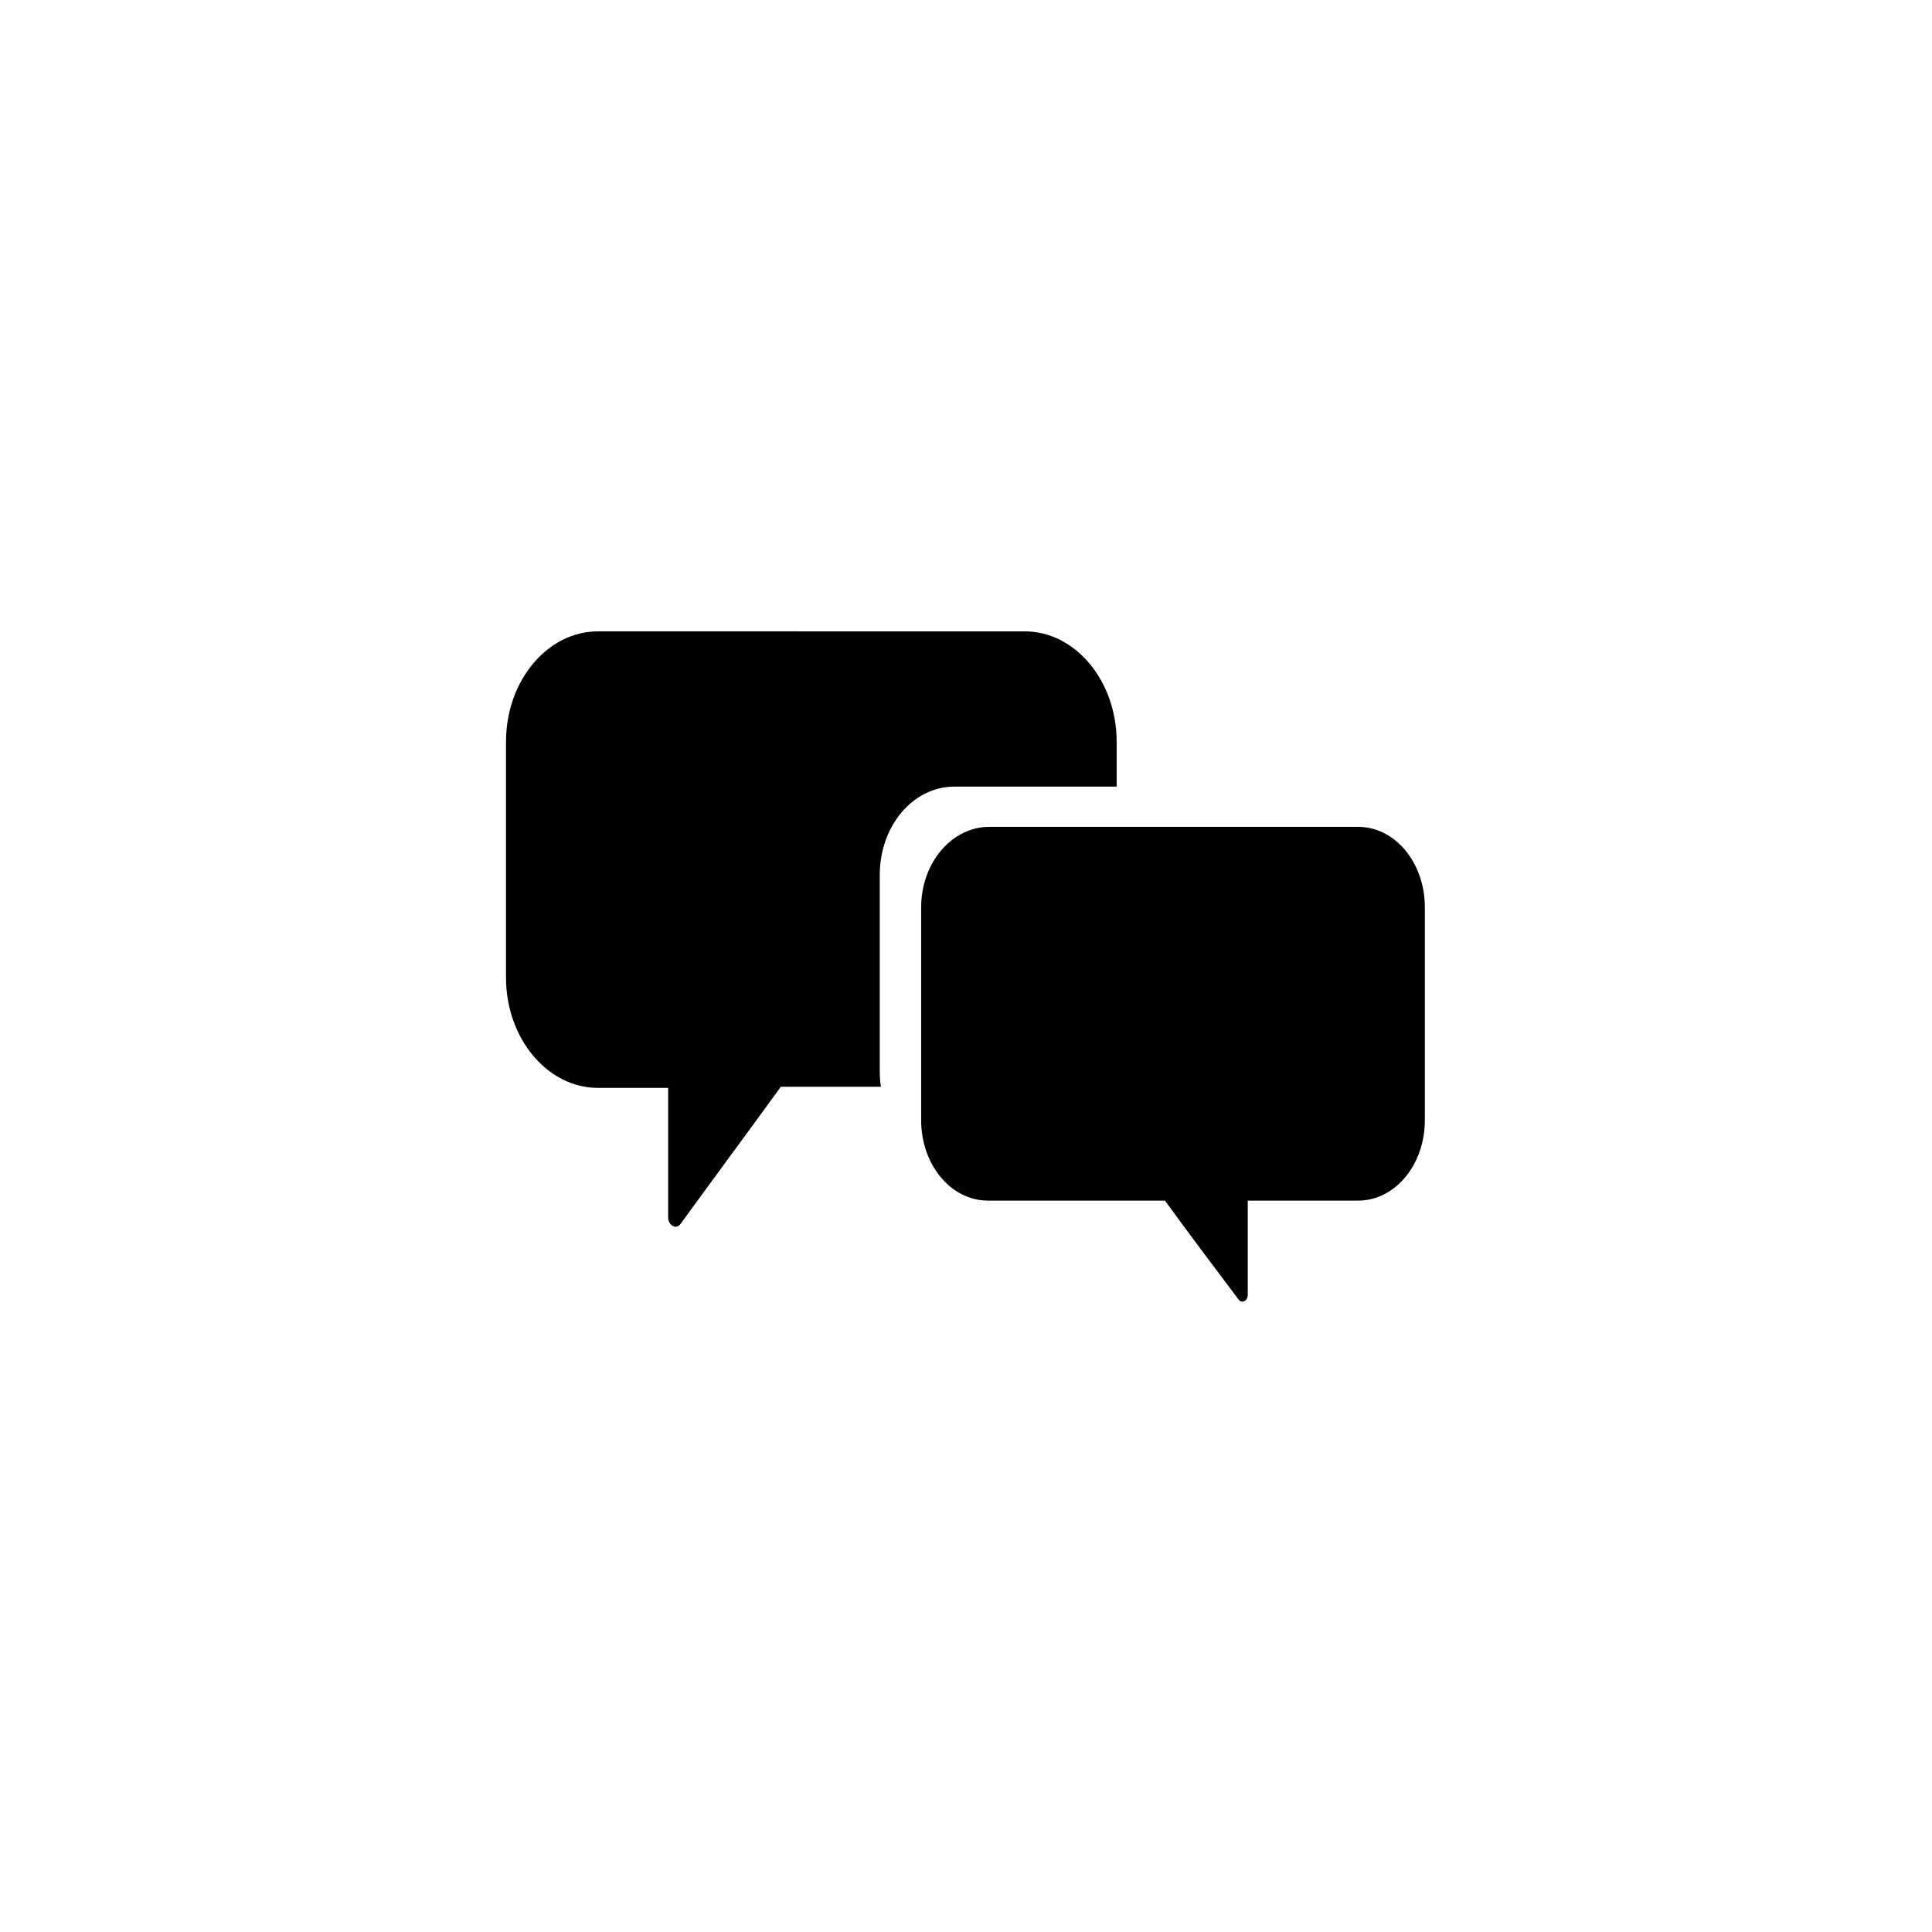 <?xml version="1.0" encoding="utf-8"?>
<!-- Generator: Adobe Illustrator 25.2.1, SVG Export Plug-In . SVG Version: 6.00 Build 0)  -->
<svg version="1.1" id="레이어_1" xmlns="http://www.w3.org/2000/svg" xmlns:xlink="http://www.w3.org/1999/xlink" x="0px"
	 y="0px" viewBox="0 0 168 168" style="enable-background:new 0 0 168 168;" xml:space="preserve">
<path d="M76.5,92.7V76.1c0-4.3,2.9-7.7,6.5-7.7h14.1v-3.9c0-5.3-3.6-9.6-8-9.6H52c-4.4,0-8,4.3-8,9.6v20.5c0,5.3,3.6,9.6,8,9.6h6.1
	v11.3c0,0.6,0.7,1.1,1.1,0.5c2.9-4,5.8-7.9,8.7-11.9h8.7C76.5,93.9,76.5,93.3,76.5,92.7z"/>
<path d="M80.1,78.9v18.5c0,3.9,2.6,7,5.8,7h15.4c2.1,2.9,4.3,5.8,6.4,8.6c0.3,0.4,0.8,0.1,0.8-0.4v-8.2h9.6c3.2,0,5.8-3.1,5.8-7
	V78.9c0-3.9-2.6-7-5.8-7H86C82.8,71.9,80.1,75,80.1,78.9z"/>
</svg>
